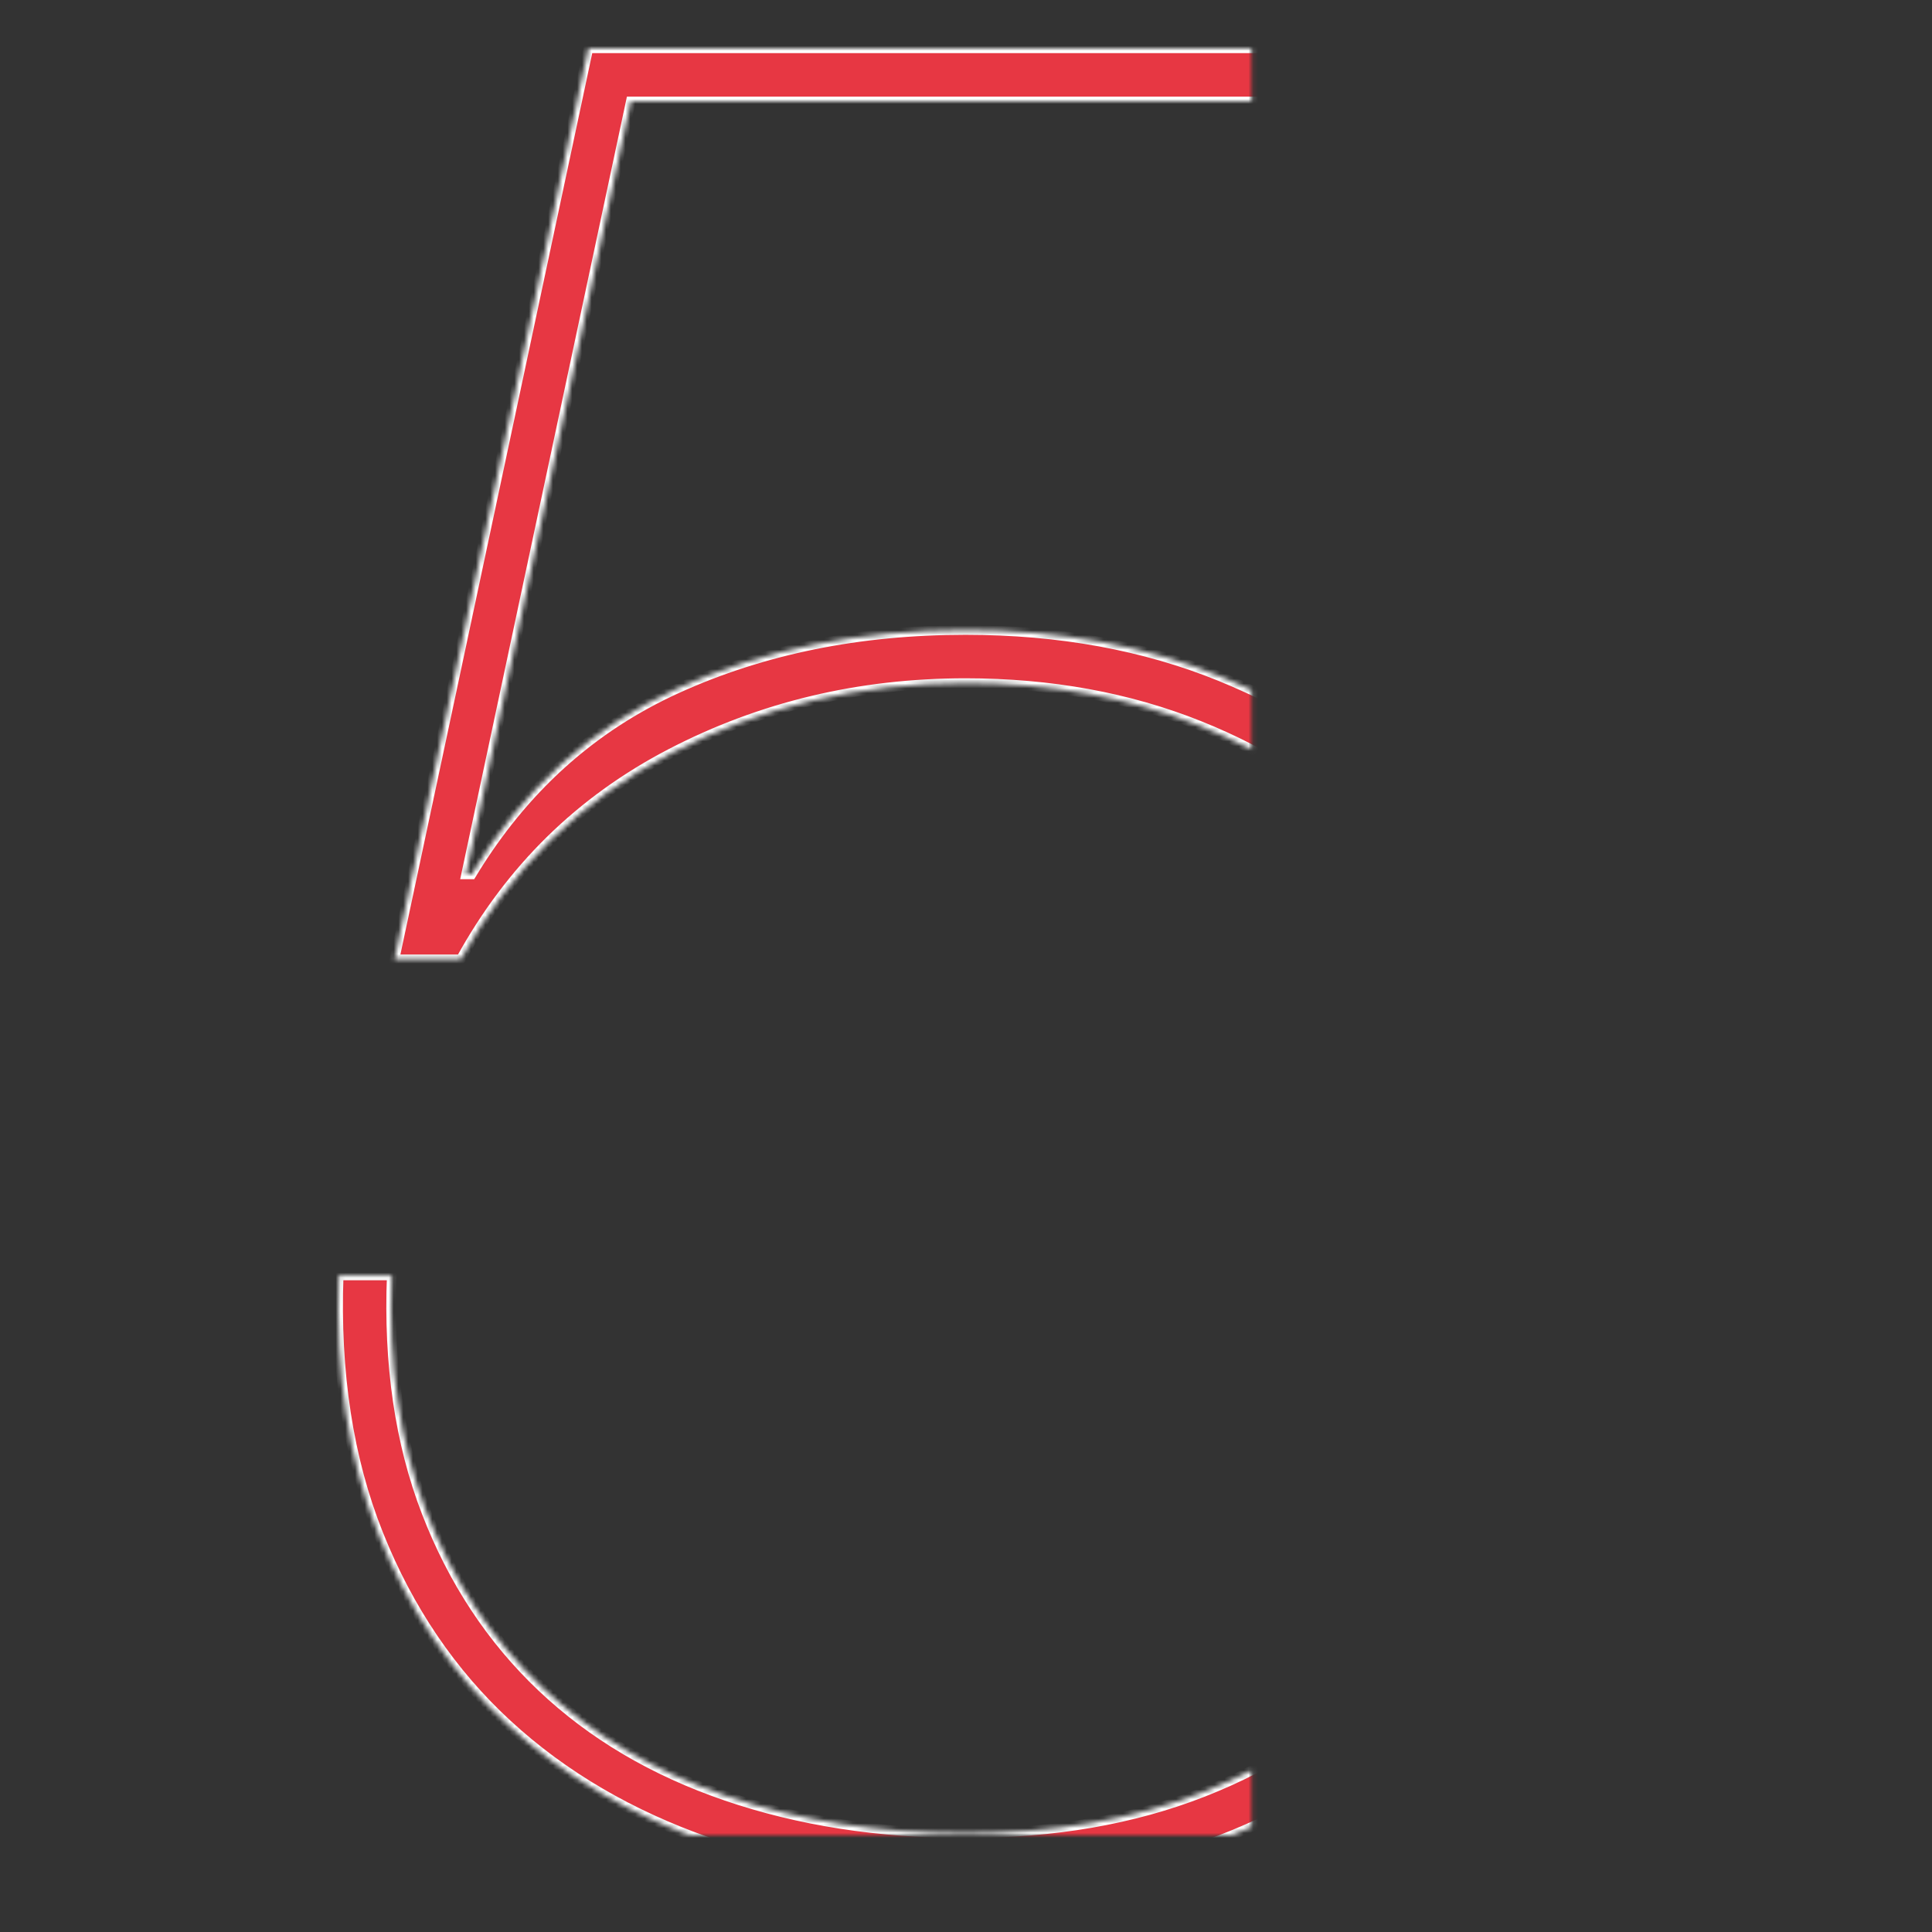<?xml version="1.0" encoding="UTF-8" standalone="no"?><svg width="400px" height="400px" viewBox="0 0 400 400" version="1.1" xmlns="http://www.w3.org/2000/svg" xmlns:xlink="http://www.w3.org/1999/xlink"><rect x="0" y="0" width="400" height="400" fill="#333333" stroke="none"/><!--Generator: Sketch 42 (36781) - http://www.bohemiancoding.com/sketch--><title>five</title><desc>Created with Sketch.</desc><defs><path d="M130.608,20.999 L313.734,20.999 L313.734,10 L121.809,10 L81.664,198.625 L95.412,198.625 C105.678,179.928 120.159,165.721 138.857,156.006 C157.554,146.29 177.901,141.433 199.899,141.433 C217.496,141.433 233.628,144.366 248.292,150.232 C262.957,156.097 275.422,164.255 285.687,174.703 C295.953,185.152 303.927,197.617 309.609,212.098 C315.292,226.58 318.133,242.436 318.133,259.667 C318.133,277.632 315.384,294.038 309.884,308.886 C304.385,323.734 296.503,336.382 286.237,346.831 C275.972,357.279 263.599,365.345 249.117,371.027 C234.636,376.71 218.23,379.551 199.899,379.551 C181.934,379.551 165.437,376.985 150.405,371.852 C135.374,366.72 122.634,359.204 112.185,349.305 C101.737,339.407 93.763,327.308 88.263,313.01 C82.764,298.712 80.381,282.398 81.114,264.067 L70.116,264.067 C69.383,284.231 72.132,302.103 78.365,317.685 C84.597,333.266 93.488,346.372 105.036,357.004 C116.585,367.636 130.516,375.794 146.831,381.476 C163.145,387.159 180.834,390 199.899,390 C219.33,390 236.927,386.975 252.692,380.926 C268.456,374.877 282.021,366.17 293.386,354.805 C304.752,343.439 313.55,329.691 319.783,313.56 C326.015,297.429 329.132,279.465 329.132,259.667 C329.132,240.97 326.015,223.647 319.783,207.699 C313.55,191.751 304.752,178.095 293.386,166.729 C282.021,155.364 268.456,146.474 252.692,140.058 C236.927,133.642 219.33,130.434 199.899,130.434 C177.901,130.434 158.013,134.467 140.232,142.533 C122.45,150.598 108.244,163.43 97.612,181.027 L96.512,181.027 L130.608,20.999 Z" id="path-1"/><mask id="mask-2" maskContentUnits="userSpaceOnUse" maskUnits="objectBoundingBox" x="0" y="0" width="259.132" height="380" fill="white"><use xlink:href="#path-1"/></mask></defs><g id="Page-1" stroke="none" stroke-width="1" fill="none" fill-rule="evenodd"><g id="five" stroke="#FFFFFF" stroke-width="2" fill="#E73743"><use id="5" mask="url(#mask-2)" xlink:href="#path-1"/></g></g></svg>